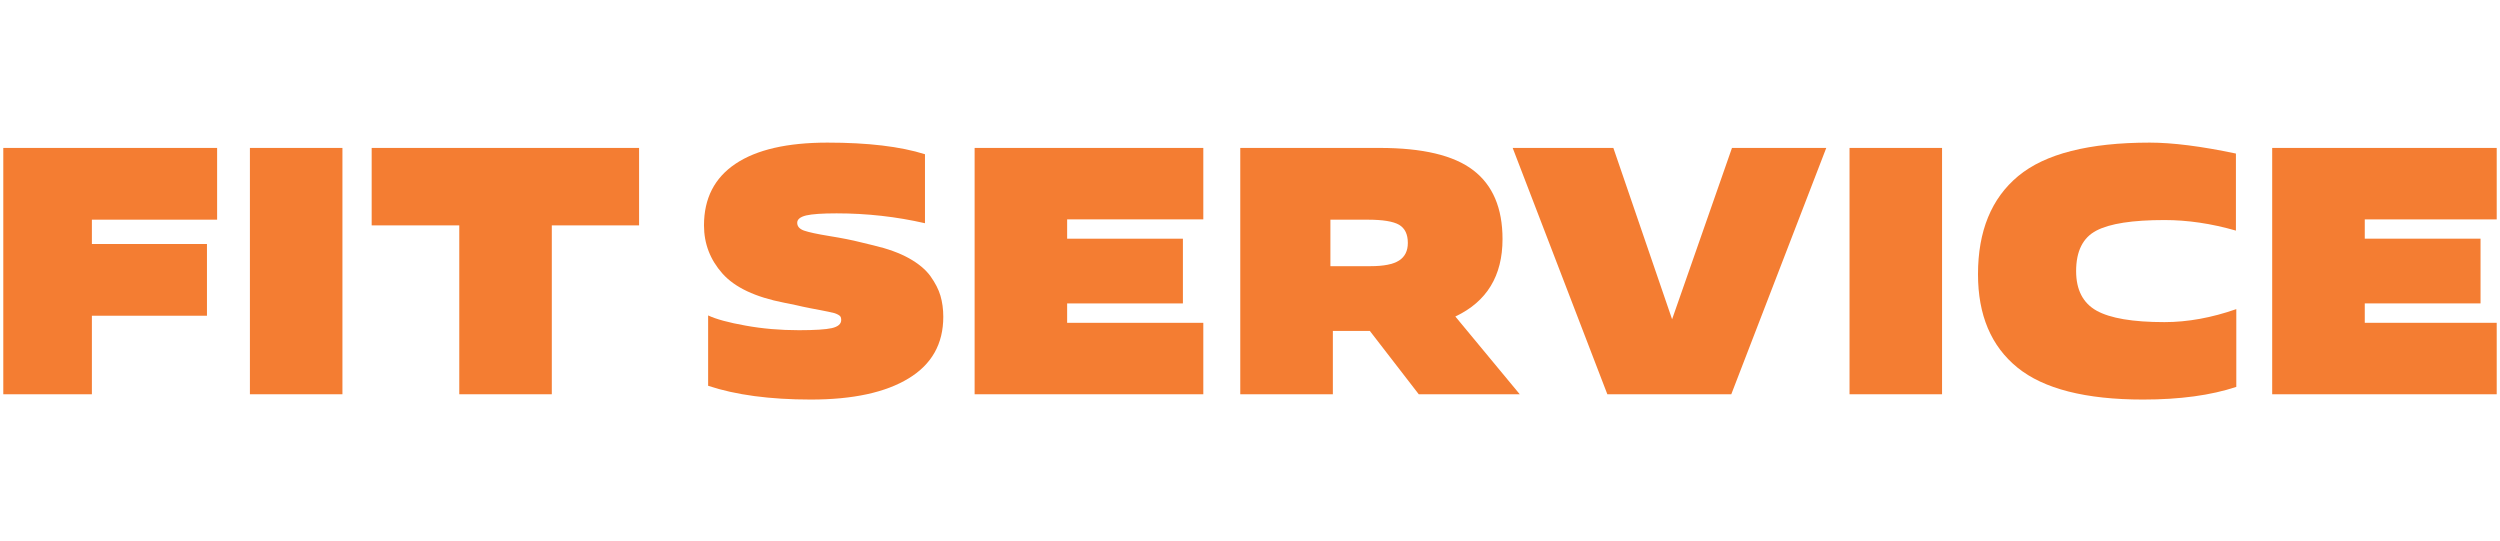 <?xml version="1.0" encoding="UTF-8"?> <svg xmlns="http://www.w3.org/2000/svg" width="111" height="24" viewBox="0 0 111 24" fill="none"> <g clip-path="url(#clip0_103_3956)"> <path d="M24.5 10.007V17.505H20.392V10.007H16.502V6.568H28.375V10.007H24.5Z" fill="#F47D32"></path> <path d="M11.096 6.568H15.204V17.505H11.096V6.568Z" fill="#F47D32"></path> <path d="M4.08 14.019V17.505H0.146V6.568H9.64V9.754H4.08V10.834H9.189V14.019H4.08Z" fill="#F47D32"></path> <path d="M59.07 9.754V11.818H60.85C61.435 11.818 61.855 11.736 62.118 11.568C62.378 11.401 62.508 11.141 62.508 10.786C62.508 10.4 62.378 10.133 62.118 9.979C61.855 9.829 61.394 9.754 60.727 9.754H59.07ZM55.068 17.505V6.568H61.257C63.164 6.568 64.548 6.896 65.413 7.559C66.278 8.219 66.712 9.238 66.712 10.615C66.712 12.248 66.015 13.393 64.617 14.053L67.477 17.505H62.993L60.82 14.692H59.179V17.505H55.068Z" fill="#F47D32"></path> <path d="M110.854 17.505H100.885V6.568H110.854V9.74H104.996V10.598H110.136V13.472H104.996V14.333H110.854V17.505Z" fill="#F47D32"></path> <path d="M99.292 13.725V17.177C98.168 17.552 96.787 17.74 95.15 17.74C92.601 17.74 90.738 17.265 89.573 16.319C88.404 15.369 87.823 13.988 87.823 12.177C87.823 10.259 88.417 8.807 89.61 7.816C90.803 6.828 92.748 6.332 95.448 6.332C96.459 6.332 97.734 6.493 99.275 6.818V10.239C98.182 9.924 97.126 9.77 96.104 9.77C94.689 9.77 93.681 9.924 93.079 10.239C92.481 10.55 92.18 11.151 92.18 12.036C92.18 12.87 92.484 13.455 93.086 13.793C93.691 14.131 94.699 14.302 96.104 14.302C97.136 14.302 98.199 14.107 99.292 13.725Z" fill="#F47D32"></path> <path d="M82.119 6.568H86.227V17.505H82.119V6.568Z" fill="#F47D32"></path> <path d="M81.086 6.568L76.869 17.505H71.366L67.163 6.568H71.633L74.241 14.176L76.9 6.568H81.086Z" fill="#F47D32"></path> <path d="M53.427 14.333V17.505H43.273V6.568H53.427V9.74H47.381V10.598H52.521V13.472H47.381V14.333H53.427Z" fill="#F47D32"></path> <path d="M31.441 17.129V14.005C31.797 14.172 32.35 14.323 33.099 14.456C33.847 14.593 34.64 14.661 35.474 14.661C36.171 14.661 36.66 14.63 36.934 14.569C37.21 14.504 37.35 14.384 37.35 14.207C37.35 14.155 37.34 14.111 37.327 14.073C37.309 14.039 37.275 14.005 37.217 13.974C37.159 13.943 37.101 13.919 37.046 13.902C36.988 13.889 36.899 13.865 36.78 13.841C36.66 13.813 36.541 13.79 36.421 13.769C36.301 13.749 36.137 13.718 35.936 13.677C35.734 13.636 35.536 13.595 35.351 13.55L34.818 13.441C33.536 13.191 32.624 12.761 32.077 12.146C31.53 11.53 31.257 10.816 31.257 10.006C31.257 8.807 31.725 7.894 32.661 7.269C33.598 6.643 34.958 6.332 36.739 6.332C38.533 6.332 39.975 6.503 41.069 6.848V9.911C39.798 9.62 38.492 9.473 37.145 9.473C36.51 9.473 36.062 9.504 35.795 9.565C35.529 9.63 35.396 9.74 35.396 9.893C35.396 10.051 35.498 10.167 35.7 10.239C35.905 10.31 36.277 10.392 36.828 10.481C37.374 10.57 37.832 10.659 38.208 10.755L38.786 10.895C39.411 11.042 39.934 11.23 40.358 11.466C40.778 11.701 41.096 11.965 41.312 12.262C41.523 12.559 41.674 12.85 41.756 13.13C41.838 13.41 41.882 13.725 41.882 14.066C41.882 15.266 41.37 16.178 40.341 16.801C39.316 17.426 37.87 17.74 36.004 17.74C34.182 17.74 32.661 17.535 31.441 17.129Z" fill="#F47D32"></path> </g> <defs> <clipPath id="clip0_103_3956"> <rect width="110.708" height="11.443" fill="white" transform="translate(0.146 6.316)"></rect> </clipPath> </defs> </svg> 